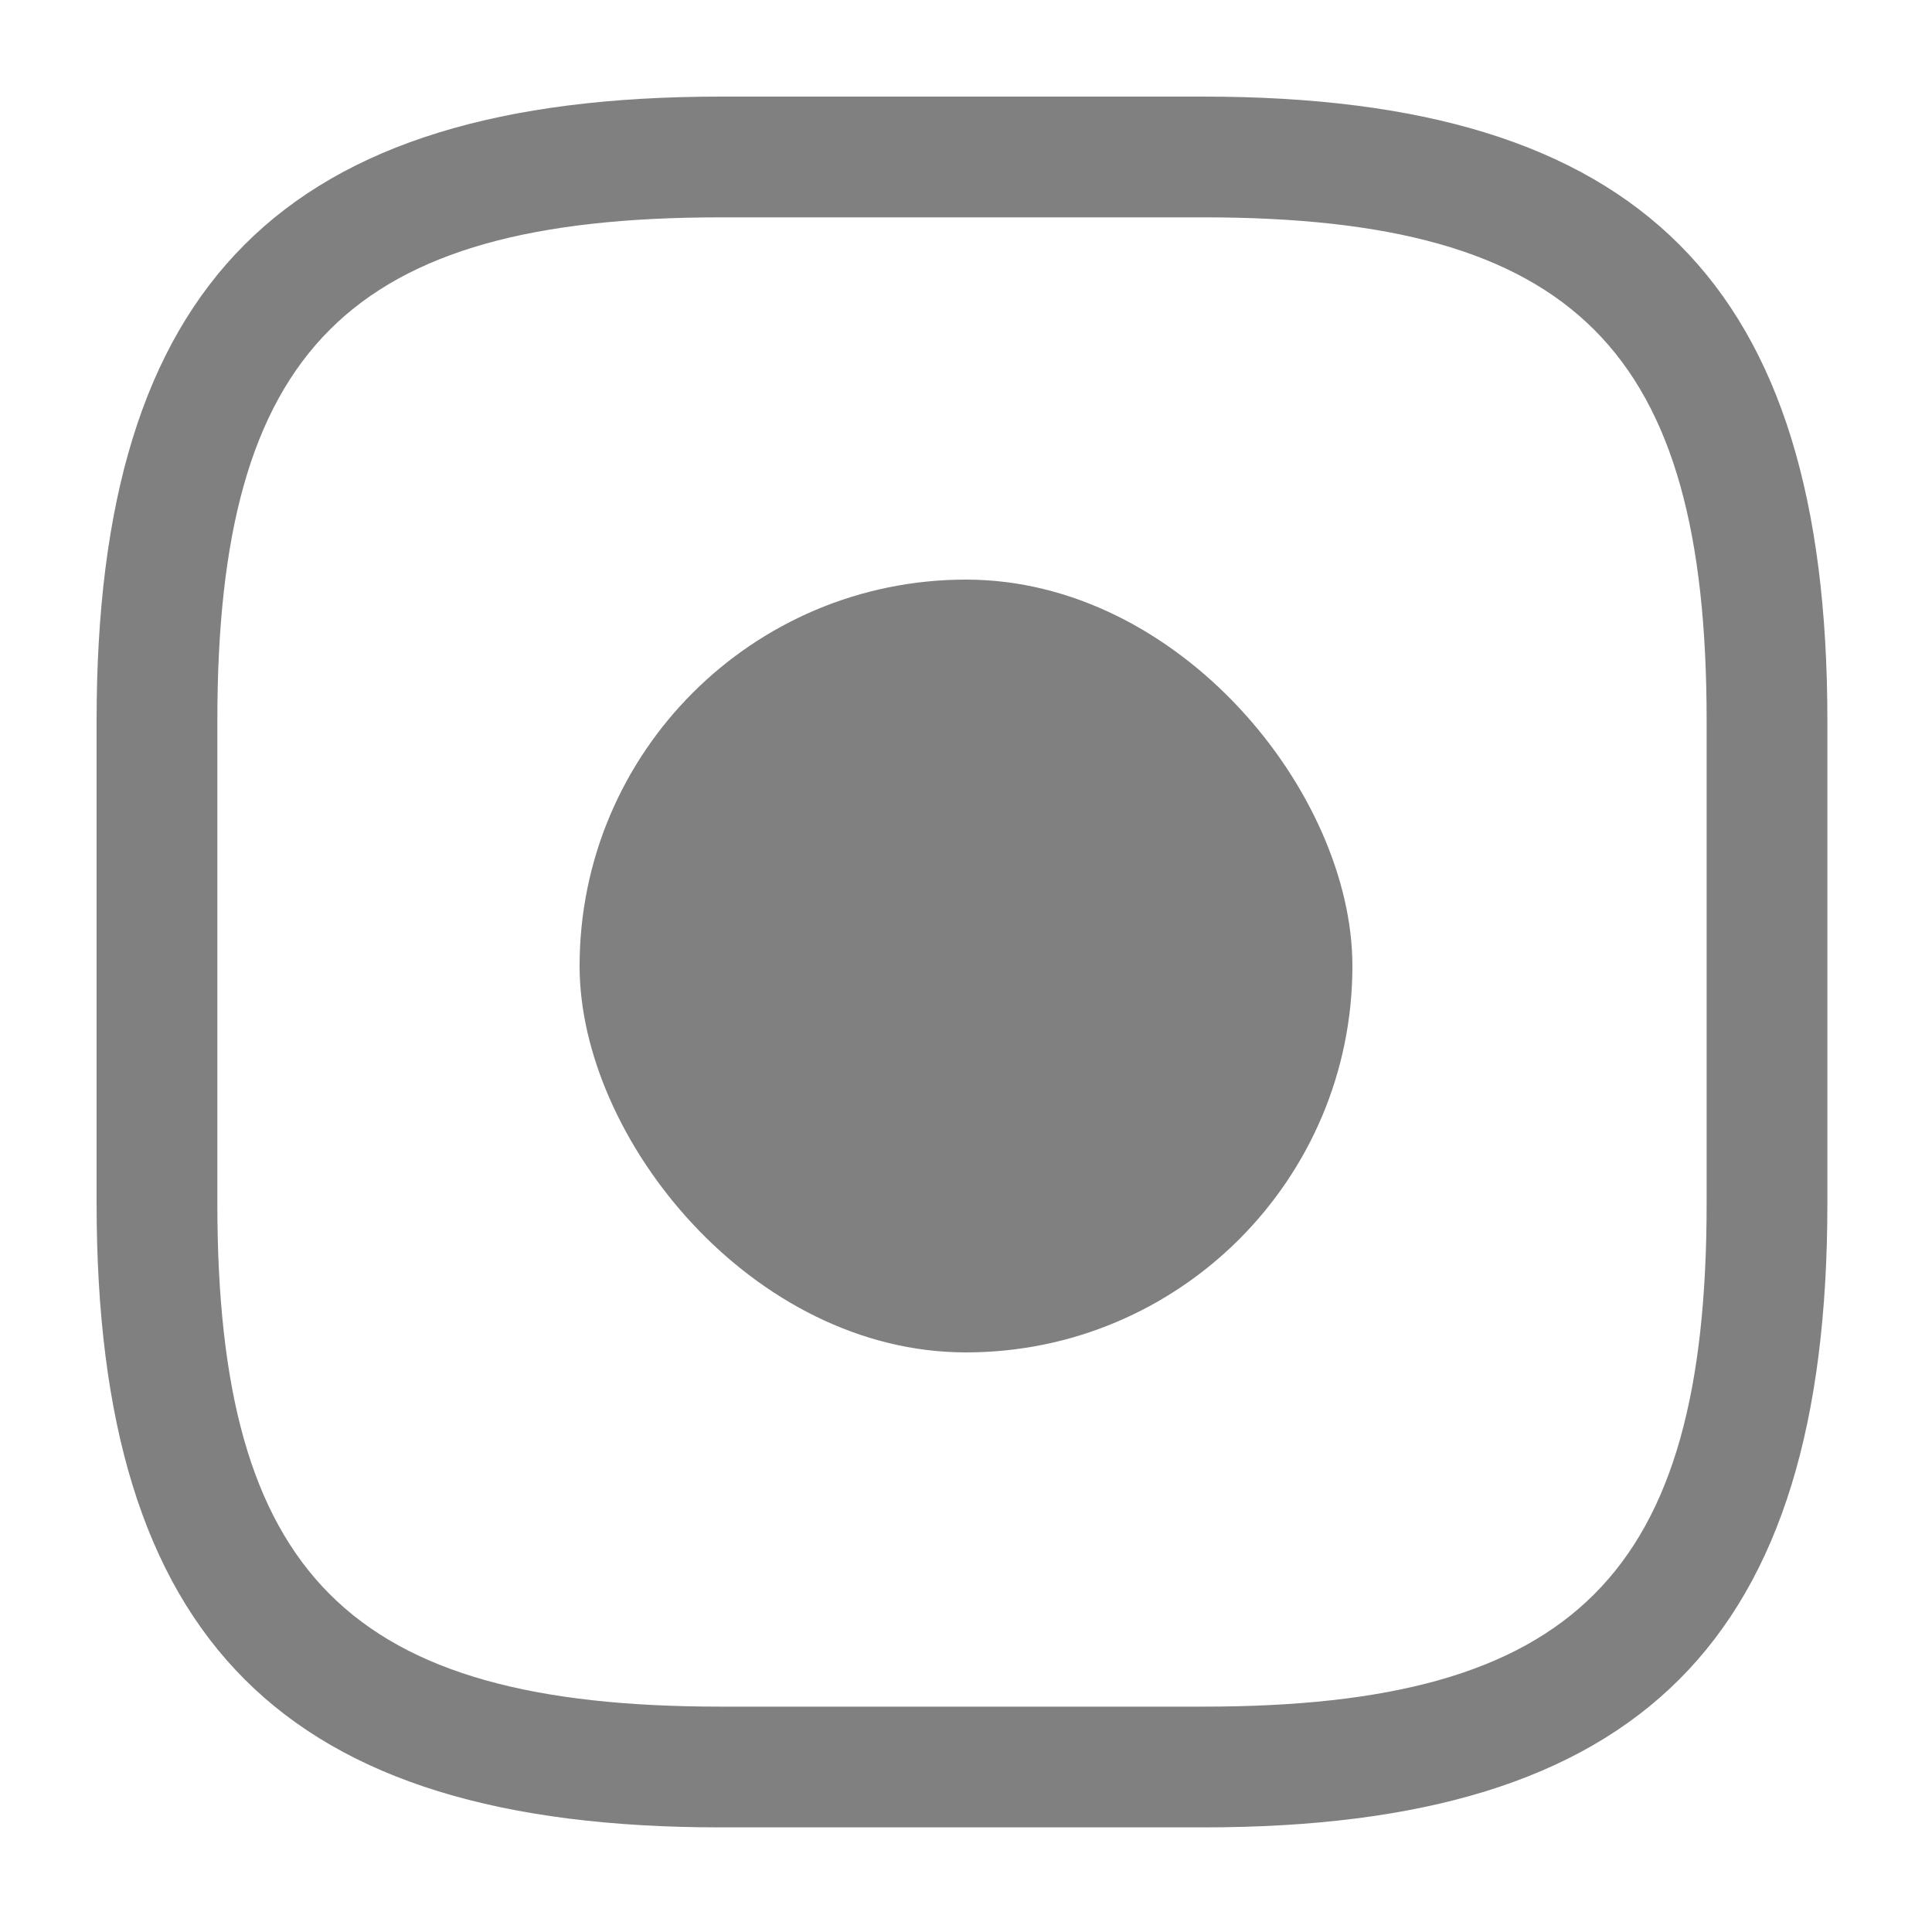 <svg width="20" height="20" viewBox="0 0 20 20" fill="none" xmlns="http://www.w3.org/2000/svg">
<path d="M12.458 18.917H7.458C2.933 18.917 1 16.983 1 12.458V7.458C1 2.933 2.933 1 7.458 1H12.458C16.983 1 18.917 2.933 18.917 7.458V12.458C18.917 16.983 16.983 18.917 12.458 18.917ZM7.458 2.25C3.617 2.25 2.25 3.617 2.25 7.458V12.458C2.25 16.3 3.617 17.667 7.458 17.667H12.458C16.3 17.667 17.667 16.3 17.667 12.458V7.458C17.667 3.617 16.3 2.25 12.458 2.25H7.458Z" fill="#808080"/>
<rect x="6" y="6" width="8" height="8" rx="4" fill="#808080"/>
</svg>
